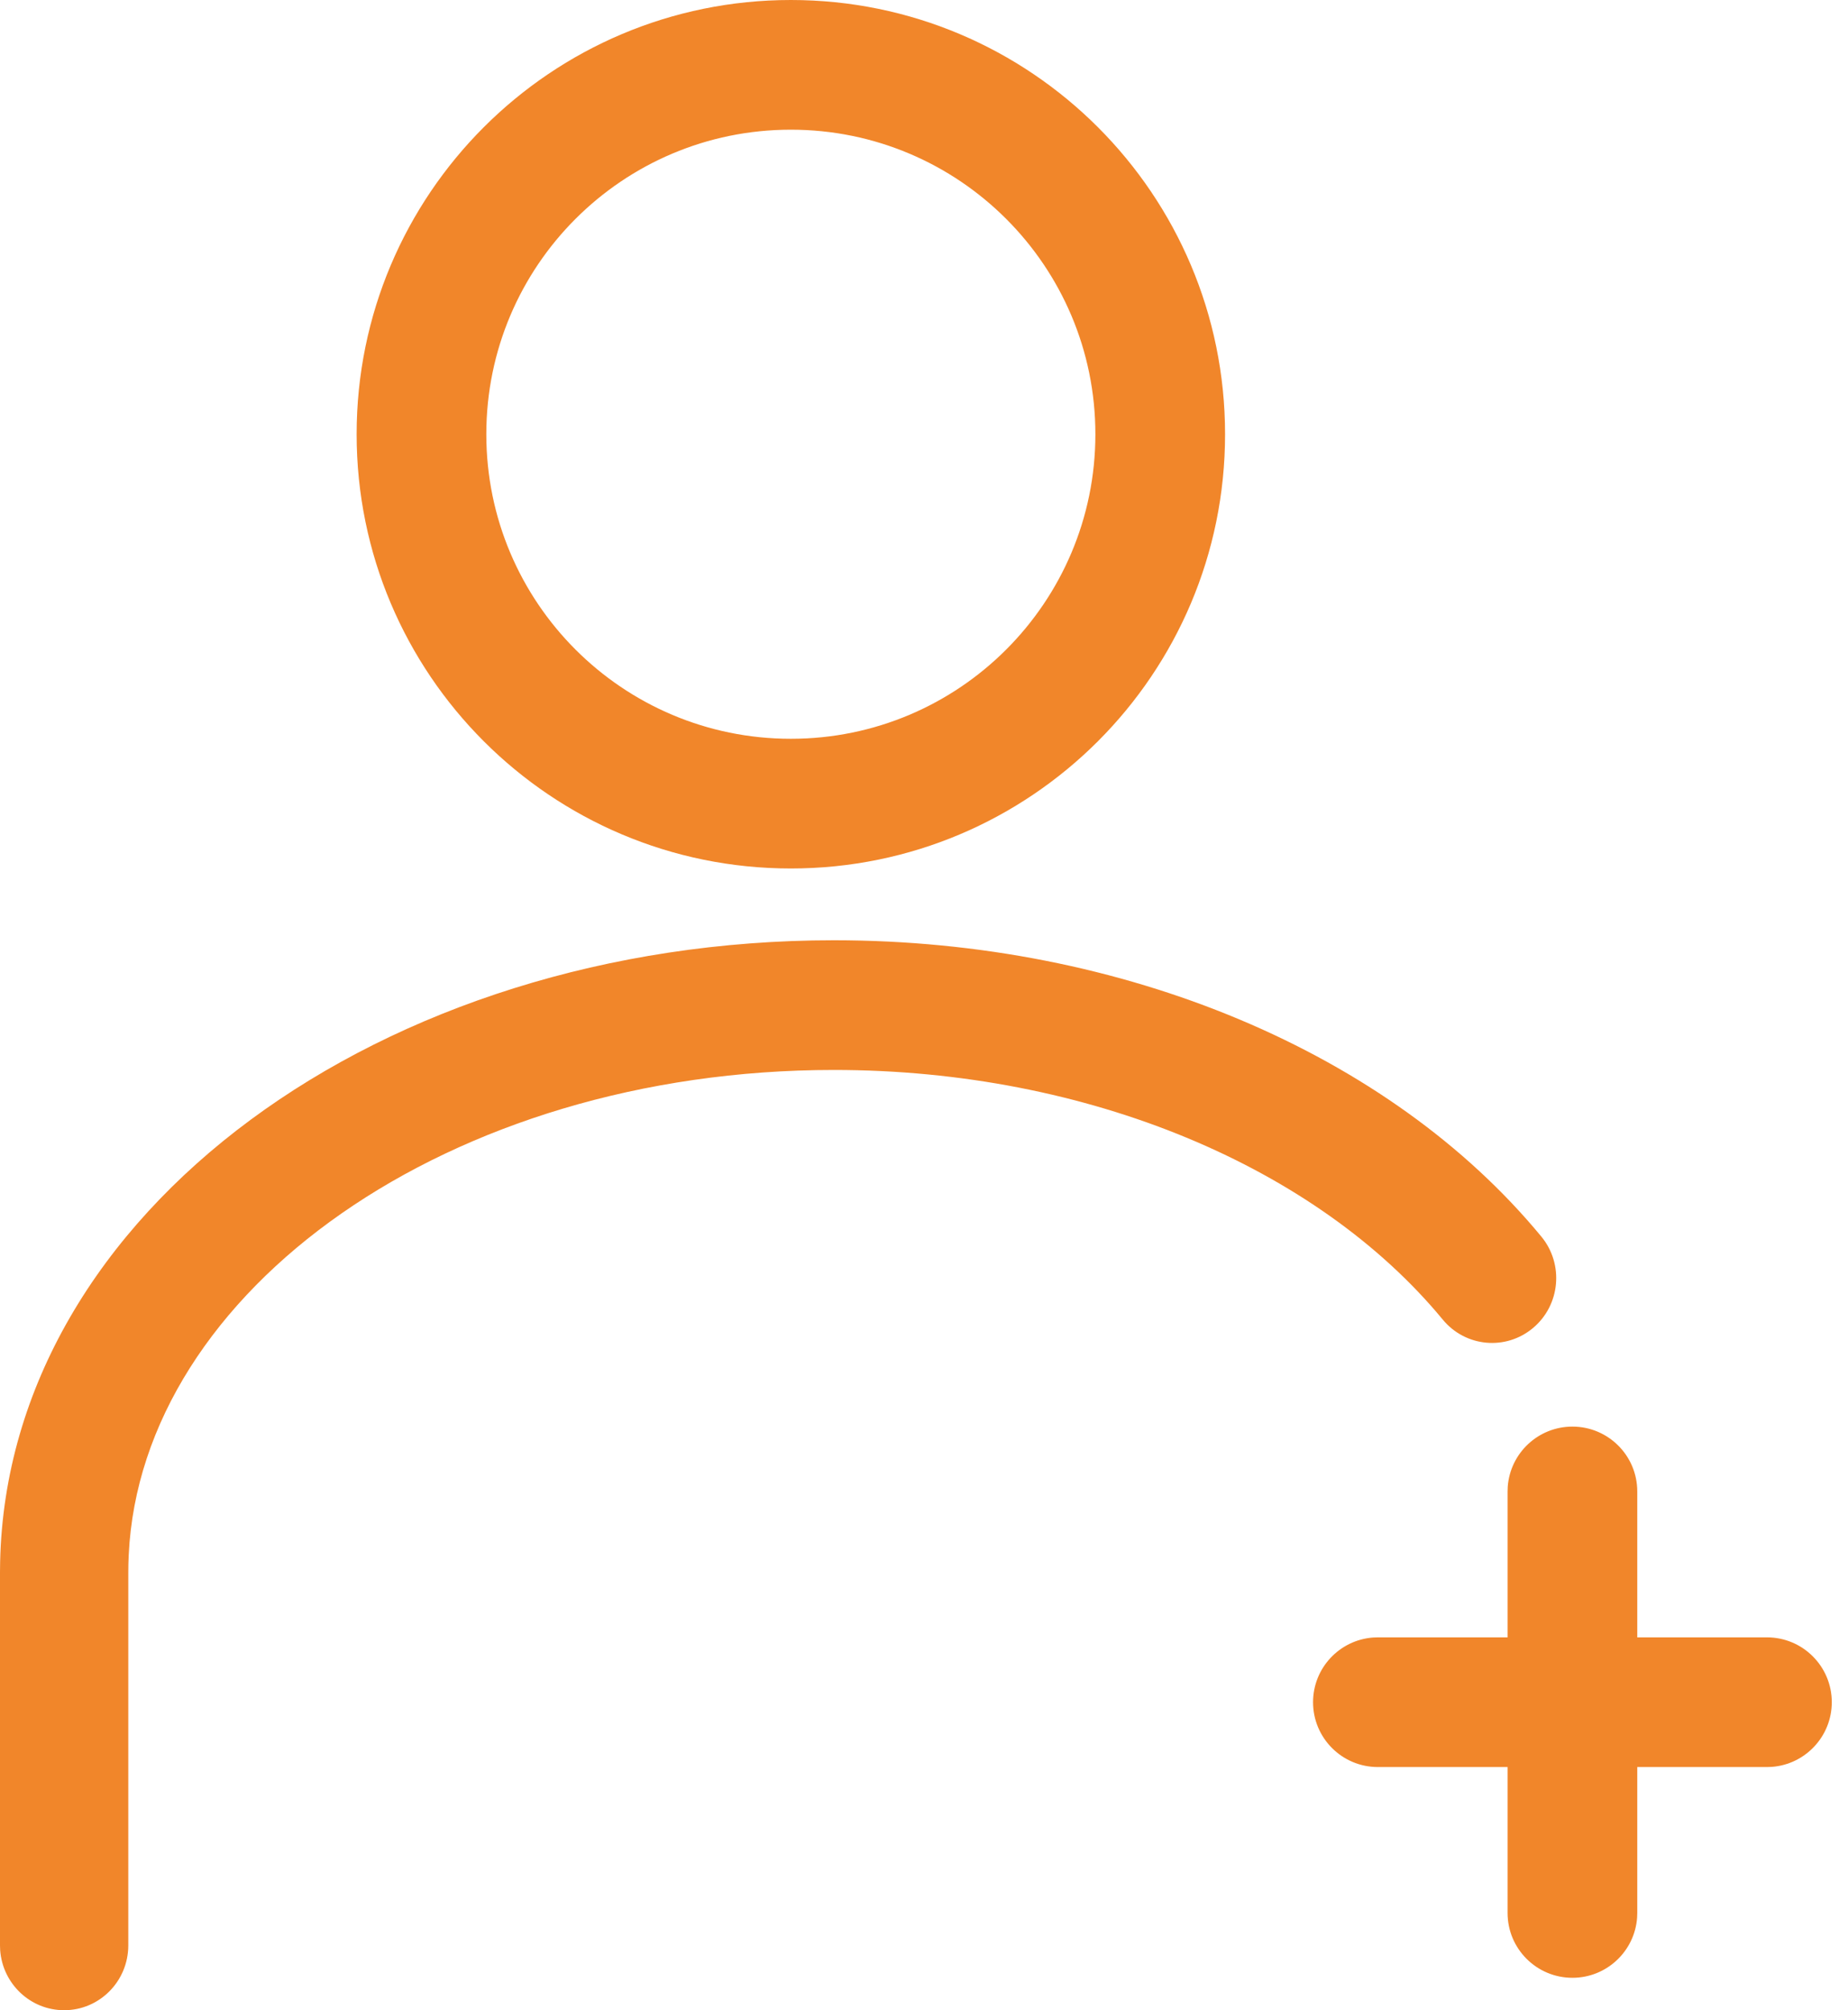 <?xml version="1.0" encoding="UTF-8"?>
<svg width="57px" height="62px" viewBox="0 0 57 62" version="1.1" xmlns="http://www.w3.org/2000/svg" xmlns:xlink="http://www.w3.org/1999/xlink">
    <title>icon/优势/国际形象</title>
    <g id="页面-1" stroke="none" stroke-width="1" fill="none" fill-rule="evenodd">
        <g id="香港公司注册---移动端" transform="translate(-272, -1656)">
            <g id="编组" transform="translate(266, 1655)">
                <path d="M31.722,30 C40.67,30 48.865,33.471 53.541,39.139 C54.241,39.987 54.128,41.248 53.289,41.955 C52.45,42.663 51.202,42.549 50.502,41.701 C46.619,36.995 39.55,34 31.722,34 C19.855,34 10.353,40.804 9.97,48.963 L9.96,49.235 L9.957,49.503 L9.957,61 C9.957,62.105 9.071,63 7.979,63 C6.936,63 6.081,62.184 6.005,61.149 L6,61 L6,49.48 L6.004,49.169 C6.241,38.382 17.787,30 31.722,30 Z" id="路径" fill="#F1862A" fill-rule="nonzero"></path>
                <path d="M30.393,1 C22.996,1 17,6.996 17,14.393 C17,21.79 22.996,27.786 30.393,27.786 C37.79,27.786 43.786,21.79 43.786,14.393 C43.786,6.996 37.79,1 30.393,1 Z M30.393,5 C35.58,5 39.786,9.205 39.786,14.393 C39.786,19.58 35.58,23.786 30.393,23.786 C25.205,23.786 21,19.58 21,14.393 C21,9.205 25.205,5 30.393,5 Z" id="椭圆形" fill="#F1862A" fill-rule="nonzero"></path>
                <g transform="translate(48, 47)" fill="#F1862A" fill-rule="nonzero" id="直线-2">
                    <path d="M12.5,4.5 C13.605,4.5 14.5,5.395 14.5,6.5 C14.5,7.554 13.684,8.418 12.649,8.495 L12.5,8.5 L0.5,8.5 C-0.605,8.5 -1.5,7.605 -1.5,6.5 C-1.5,5.446 -0.684,4.582 0.351,4.505 L0.5,4.5 L12.5,4.5 Z"></path>
                    <path d="M13,4.5 C14.105,4.5 15,5.395 15,6.5 C15,7.554 14.184,8.418 13.149,8.495 L13,8.5 L0,8.5 C-1.105,8.5 -2,7.605 -2,6.5 C-2,5.446 -1.184,4.582 -0.149,4.505 L0,4.5 L13,4.5 Z" transform="translate(6.5, 6.5) scale(-1, 1) rotate(90) translate(-6.5, -6.5) "></path>
                </g>
                <polygon id="路径备份-2" points="0 0 66 0 66 66 0 66"></polygon>
            </g>
        </g>
    </g>
</svg>